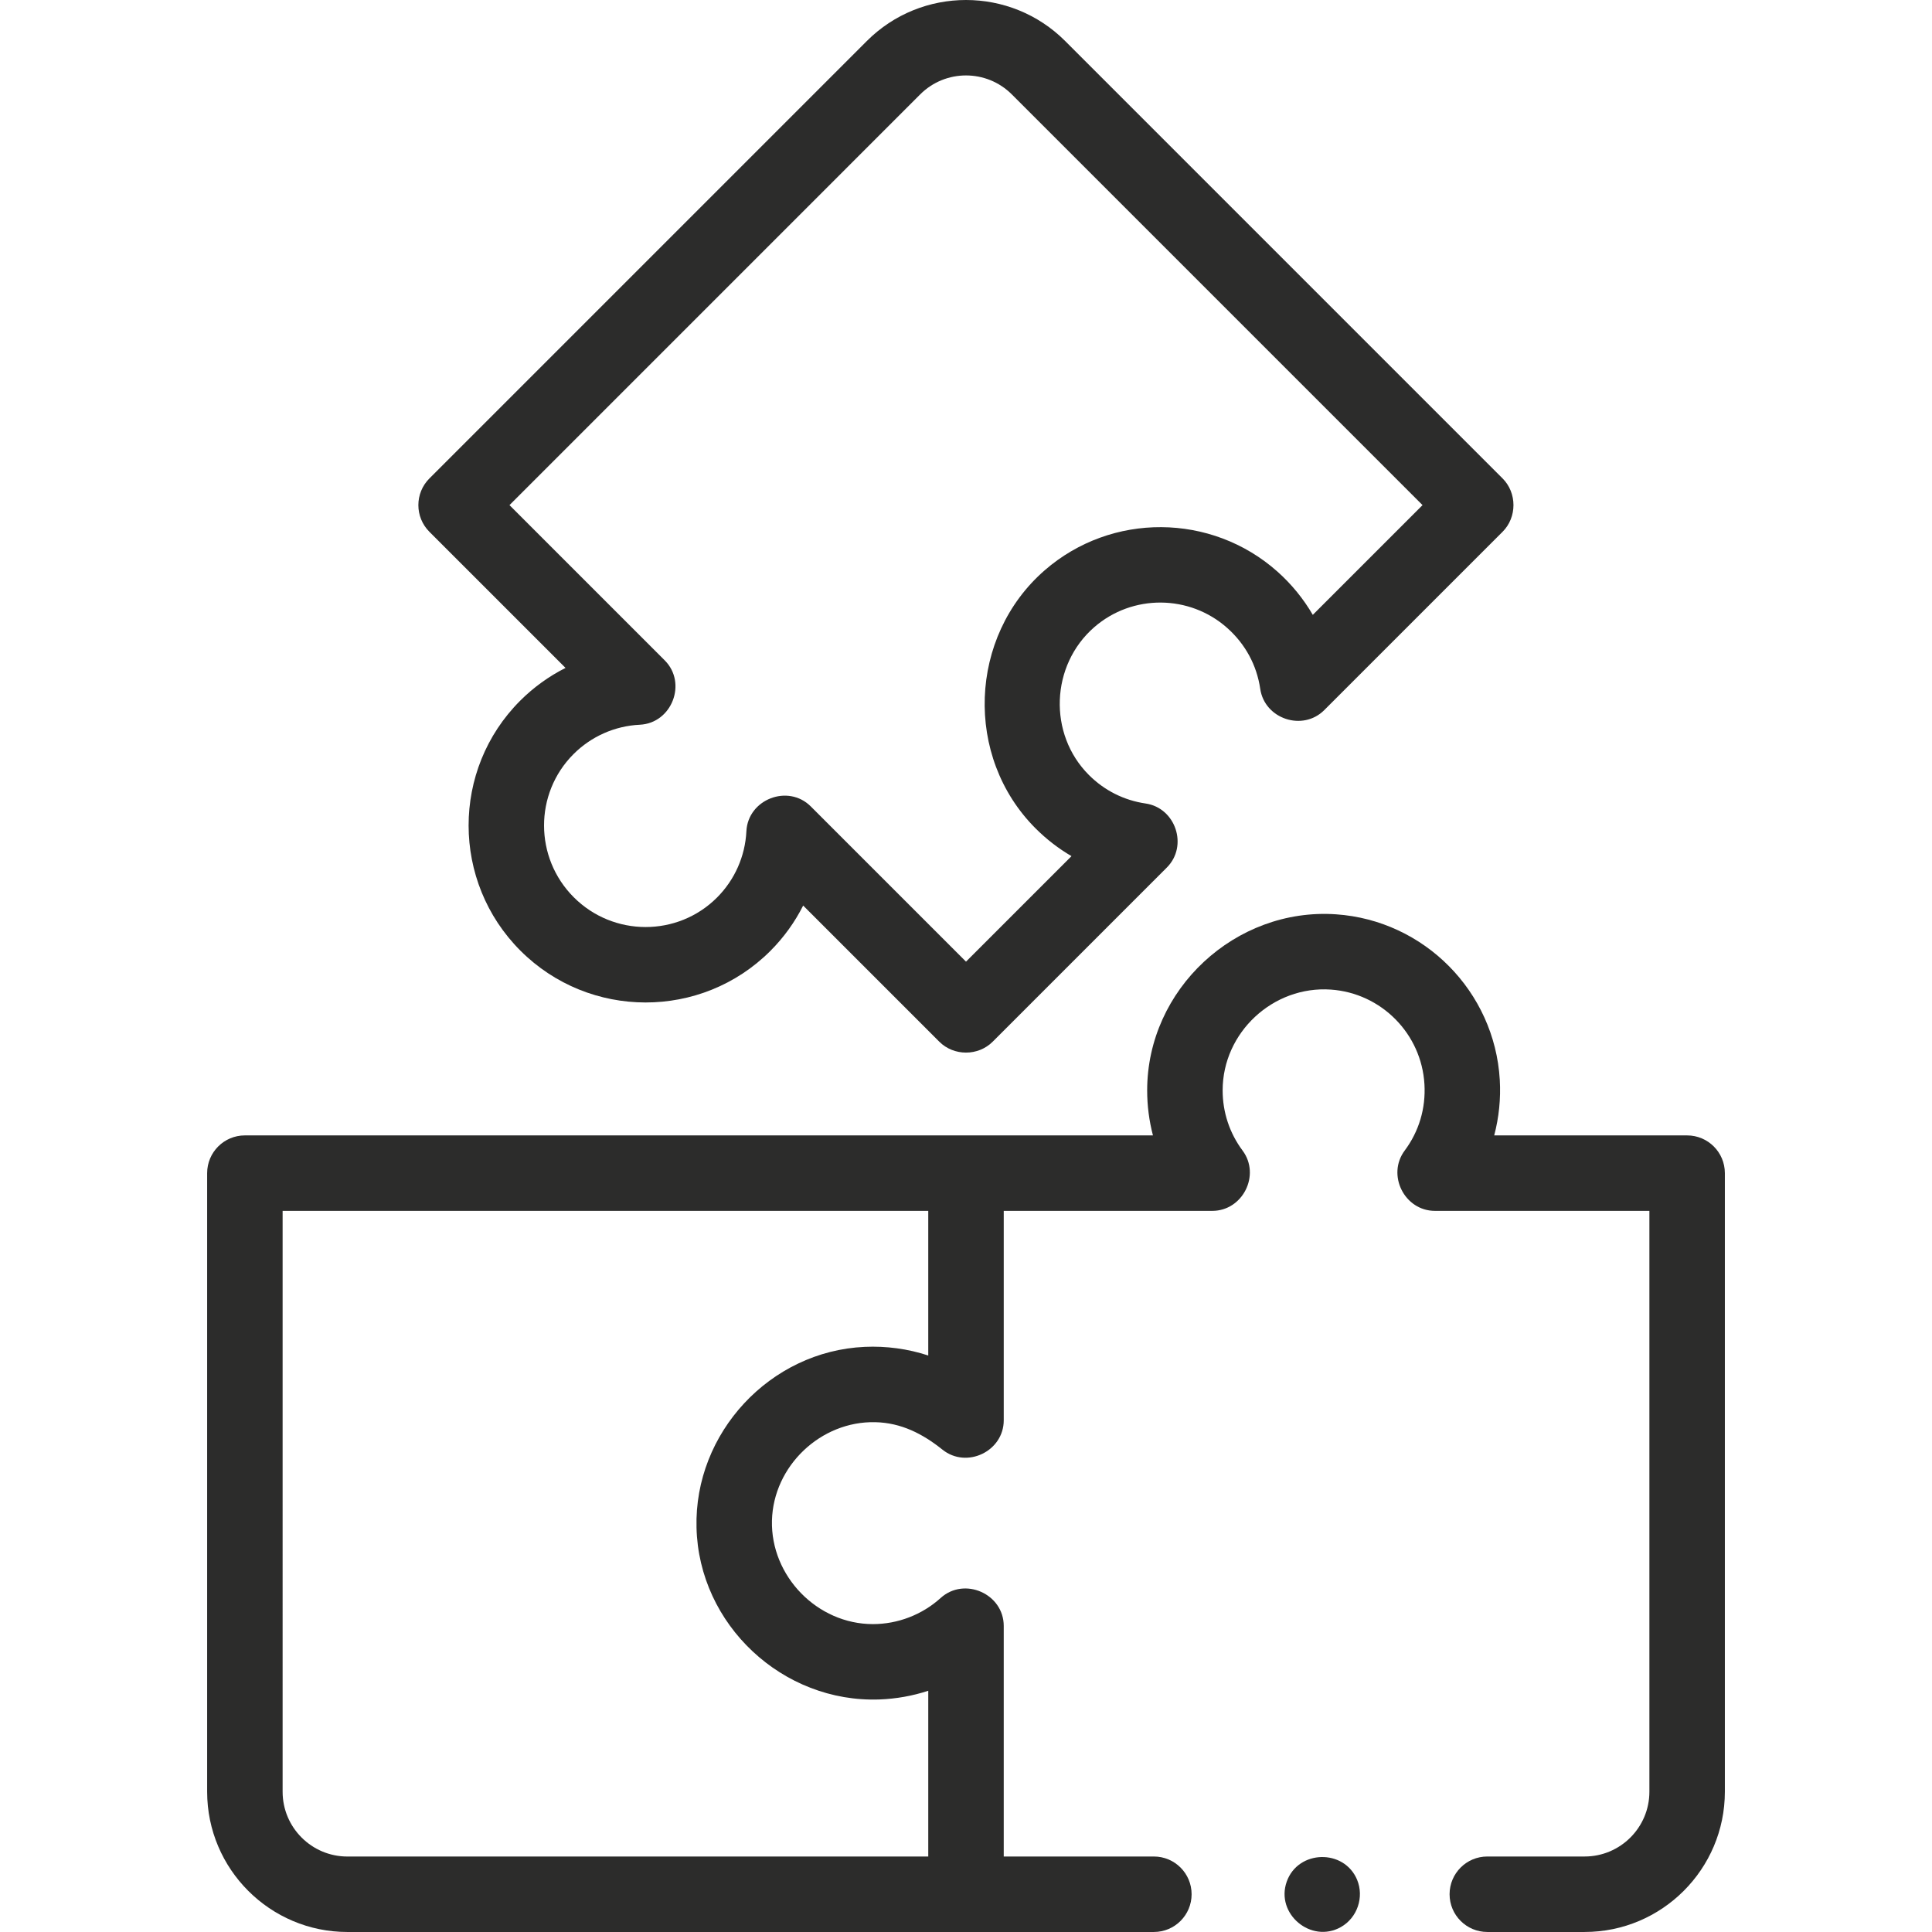 <?xml version="1.0" encoding="utf-8"?>
<!-- Generator: Adobe Illustrator 16.0.0, SVG Export Plug-In . SVG Version: 6.00 Build 0)  -->
<!DOCTYPE svg PUBLIC "-//W3C//DTD SVG 1.1//EN" "http://www.w3.org/Graphics/SVG/1.1/DTD/svg11.dtd">
<svg version="1.1" id="Capa_1" xmlns="http://www.w3.org/2000/svg" xmlns:xlink="http://www.w3.org/1999/xlink" x="0px" y="0px" width="512px" height="512px" viewBox="0 0 512 512" enable-background="new 0 0 512 512" xml:space="preserve" preserveAspectRatio="none">
<g>
	<g>
		<g>
			<path fill="#2C2C2B" d="M447.103,300.895H395.98c1.257-4.762,1.768-9.73,1.478-14.721c-1.362-23.4-20.017-42.263-43.394-43.872
				c-26.661-1.832-50.053,19.862-50.053,46.649c0,4.084,0.52,8.088,1.531,11.943H64.896c-5.522,0-10,4.479-10,10.001v163.941
				c0,20.49,16.67,37.162,37.161,37.162l213.731-0.002c5.522,0,10-4.479,10-10c0-5.522-4.478-10.001-10-10.001h-39.787v-61.099
				c0-8.513-10.425-13.112-16.717-7.414c-4.893,4.433-11.351,6.924-17.956,6.924c-14.745,0-27.104-12.708-26.751-27.427
				c0.35-14.469,12.937-26.428,27.395-26.083c6.862,0.159,12.547,3.076,17.785,7.273c6.421,5.153,16.245,0.448,16.245-7.778v-55.498
				h55.276c8.054,0,12.844-9.499,8.02-15.976c-3.457-4.642-5.284-10.162-5.284-15.968c0-15.352,13.386-27.76,28.679-26.696
				c13.358,0.92,24.021,11.701,24.799,25.079c0.373,6.404-1.438,12.484-5.238,17.585c-4.819,6.474-0.037,15.976,8.021,15.976h56.831
				v153.941c0,9.462-7.698,17.16-17.16,17.16h-25.79c-5.522,0-10.001,4.479-10.001,10.001c0,5.521,4.479,10,10.001,10h25.79
				c20.49,0,37.161-16.671,37.161-37.161v-163.94C457.104,305.373,452.626,300.895,447.103,300.895L447.103,300.895z
				 M245.998,491.999H92.058c-9.462,0-17.161-7.698-17.161-17.161V320.896h171.101v38.328c-5.396-1.781-11.156-2.549-16.83-2.291
				c-25.126,1.118-45.232,22.818-44.583,47.9c0.605,25.744,22.825,46.495,48.526,45.54c4.371-0.169,8.732-0.934,12.887-2.305
				V491.999z"/>
			<path fill="#2C2C2B" d="M149.87,177.004c-4.406,2.219-8.469,5.143-12.027,8.7c-18.239,18.24-18.206,47.951,0.074,66.231
				c18.28,18.279,47.992,18.312,66.232,0.074c3.557-3.558,6.481-7.62,8.7-12.026l36.077,36.078c3.851,3.849,10.292,3.849,14.144,0
				l46.157-46.158c5.706-5.708,2.346-15.803-5.627-16.968c-5.727-0.835-10.924-3.447-15.03-7.555
				c-10.867-10.865-10.152-29.106,1.416-39.167c10.1-8.788,25.262-8.691,35.264,0.222c4.786,4.266,7.805,9.844,8.729,16.133
				c1.169,7.963,11.257,11.326,16.965,5.618l47.256-47.255c3.847-3.847,3.847-10.294,0-14.144L282.277,10.867c0,0,0,0-0.001,0
				c-14.488-14.488-38.065-14.489-52.555,0L113.799,126.79c-3.905,3.905-3.905,10.237,0,14.144L149.87,177.004z M243.865,25.01
				c6.689-6.691,17.58-6.691,24.27,0l108.852,108.852l-29.082,29.081c-2.475-4.248-5.621-8.118-9.346-11.438
				c-17.497-15.591-44.021-15.755-61.698-0.38c-20.166,17.543-21.386,49.445-2.431,68.399c2.888,2.888,6.086,5.354,9.529,7.363
				L256,254.847l-41.138-41.139c-6.021-6.017-16.642-1.886-17.061,6.58c-0.326,6.637-3.095,12.879-7.794,17.578
				c-10.441,10.44-27.466,10.409-37.946-0.074c-10.482-10.481-10.516-27.505-0.074-37.945c4.7-4.7,10.942-7.466,17.579-7.788
				c8.478-0.411,12.605-11.042,6.587-17.061l-41.138-41.139L243.865,25.01z"/>
			<path fill="#2C2C2B" d="M359.653,498.17c-3.441-8.267-15.639-7.968-18.647,0.461c-3.056,8.559,6.454,16.514,14.342,12.061
				C359.7,508.232,361.544,502.78,359.653,498.17z"/>
		</g>
	</g>
</g>
</svg>
